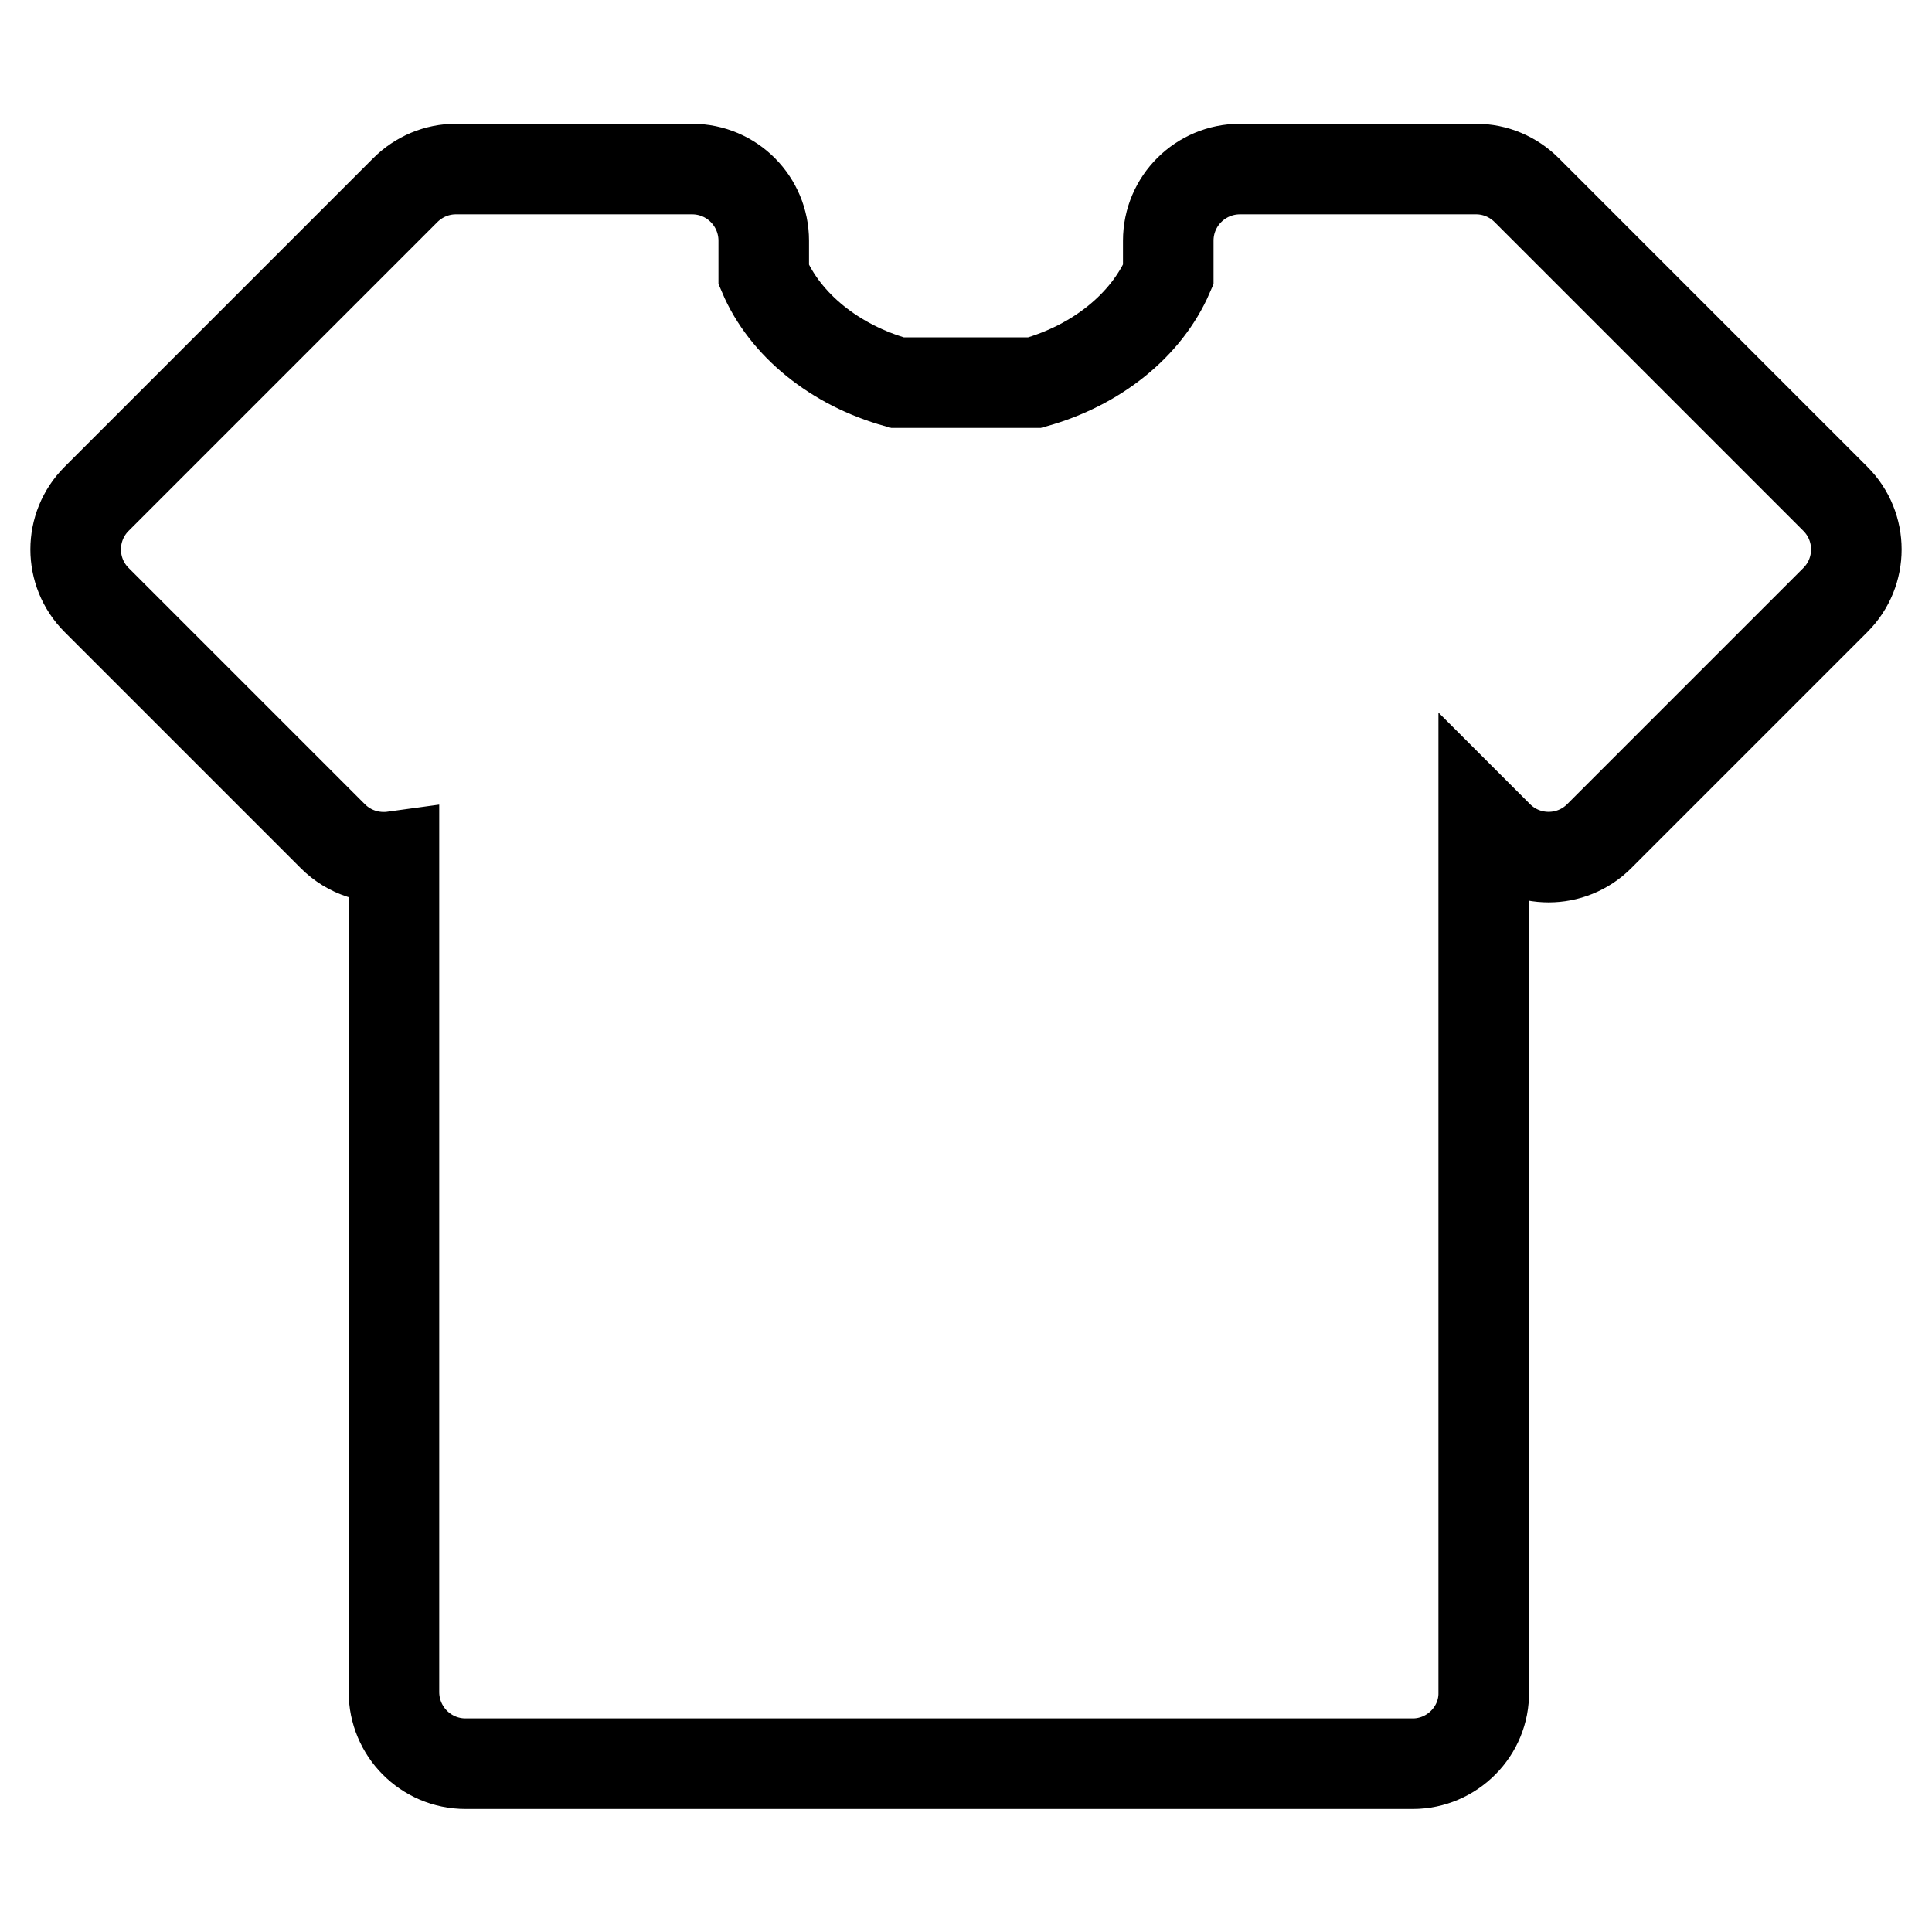 <?xml version="1.0" encoding="utf-8"?>
<!-- Svg Vector Icons : http://www.onlinewebfonts.com/icon -->
<!DOCTYPE svg PUBLIC "-//W3C//DTD SVG 1.1//EN" "http://www.w3.org/Graphics/SVG/1.1/DTD/svg11.dtd">
<svg version="1.1" xmlns="http://www.w3.org/2000/svg" xmlns:xlink="http://www.w3.org/1999/xlink" x="0px" y="0px" viewBox="0 0 256 256" enable-background="new 0 0 256 256" xml:space="preserve">
<g><g><g><g><path stroke-width="12" fill-opacity="0" stroke="#000000"  d="M187.2,233.7H61.7c-5.3,0-9.5-4.3-9.5-9.5V113.5c-2.9,0.4-5.9-0.5-8.1-2.7L12.8,79.5c-3.7-3.7-3.7-9.7,0-13.4l40.9-40.9c1.8-1.8,4.2-2.8,6.7-2.8h31.3c5.3,0,9.5,4.3,9.5,9.5v4.5c2.8,6.6,9.4,12,17.7,14.3h18.2c8.2-2.3,14.8-7.6,17.7-14.3v-4.5c0-5.3,4.3-9.5,9.5-9.5h31.3c2.5,0,4.9,1,6.7,2.8l40.9,40.9c3.7,3.7,3.7,9.7,0,13.4l-31.3,31.3c-3.7,3.7-9.7,3.7-13.4,0l-1.9-1.9v115.3C196.7,229.4,192.4,233.7,187.2,233.7z"/></g></g><g></g><g></g><g></g><g></g><g></g><g></g><g></g><g></g><g></g><g></g><g></g><g></g><g></g><g></g><g></g></g></g>
</svg>